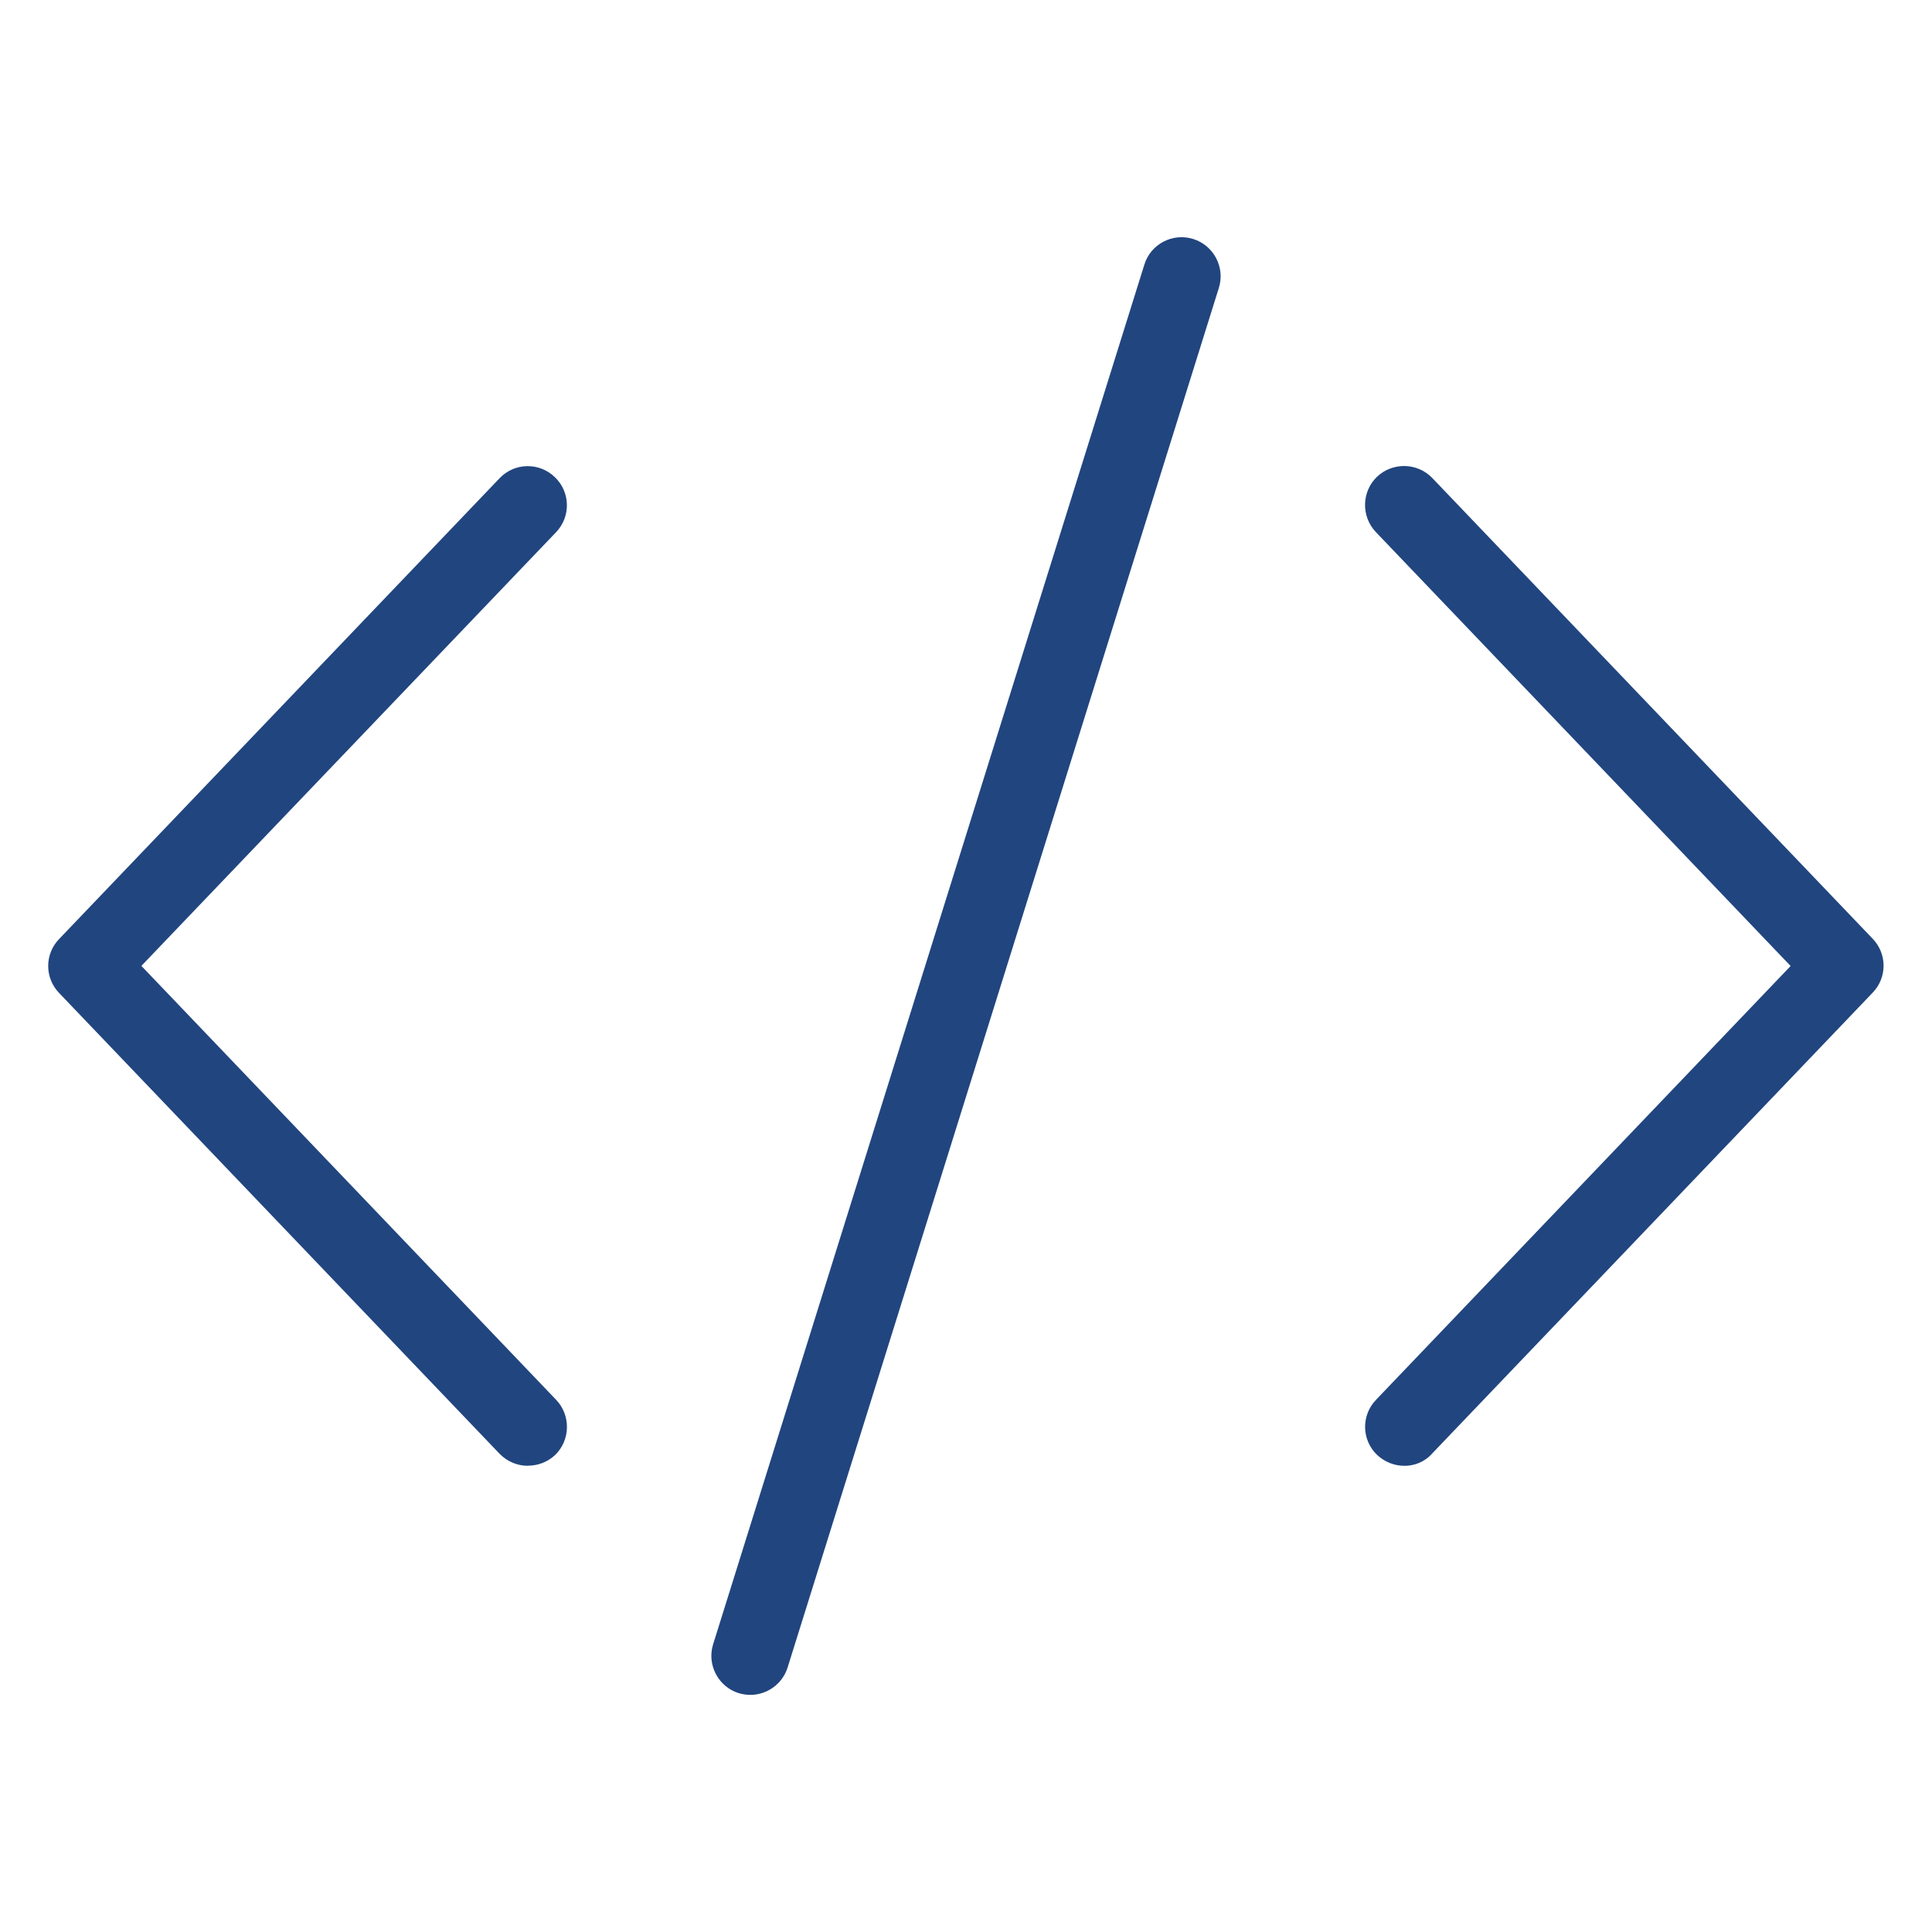 <svg xmlns="http://www.w3.org/2000/svg" width="128pt" height="128pt" viewBox="0 0 128 128"><path d="m34.969 97.113c-0.68 0-1.355-0.27-1.871-0.797l-29.184-30.531c-0.961-1-0.961-2.574 0-3.57l29.184-30.531c0.984-1.035 2.625-1.074 3.66-0.074 1.035 0.984 1.074 2.625 0.074 3.66l-27.465 28.723 27.48 28.75c0.984 1.035 0.945 2.676-0.074 3.66-0.516 0.477-1.156 0.703-1.805 0.703z" fill="#21457f"></path><path d="m93.031 97.113c-0.641 0-1.281-0.246-1.789-0.715-1.035-0.984-1.074-2.625-0.074-3.66l27.465-28.738-27.48-28.75c-0.984-1.035-0.945-2.676 0.074-3.66 1.035-0.984 2.676-0.945 3.66 0.074l29.184 30.531c0.961 1 0.961 2.574 0 3.57l-29.184 30.531c-0.5 0.566-1.176 0.82-1.855 0.82z" fill="#21457f"></path><path d="m49.715 112.29c-0.254 0-0.512-0.039-0.77-0.113-1.355-0.422-2.125-1.879-1.699-3.238l28.57-91.406c0.422-1.371 1.879-2.125 3.238-1.699 1.355 0.422 2.125 1.879 1.699 3.238l-28.57 91.398c-0.344 1.105-1.371 1.82-2.469 1.82z" fill="#21457f"></path></svg>